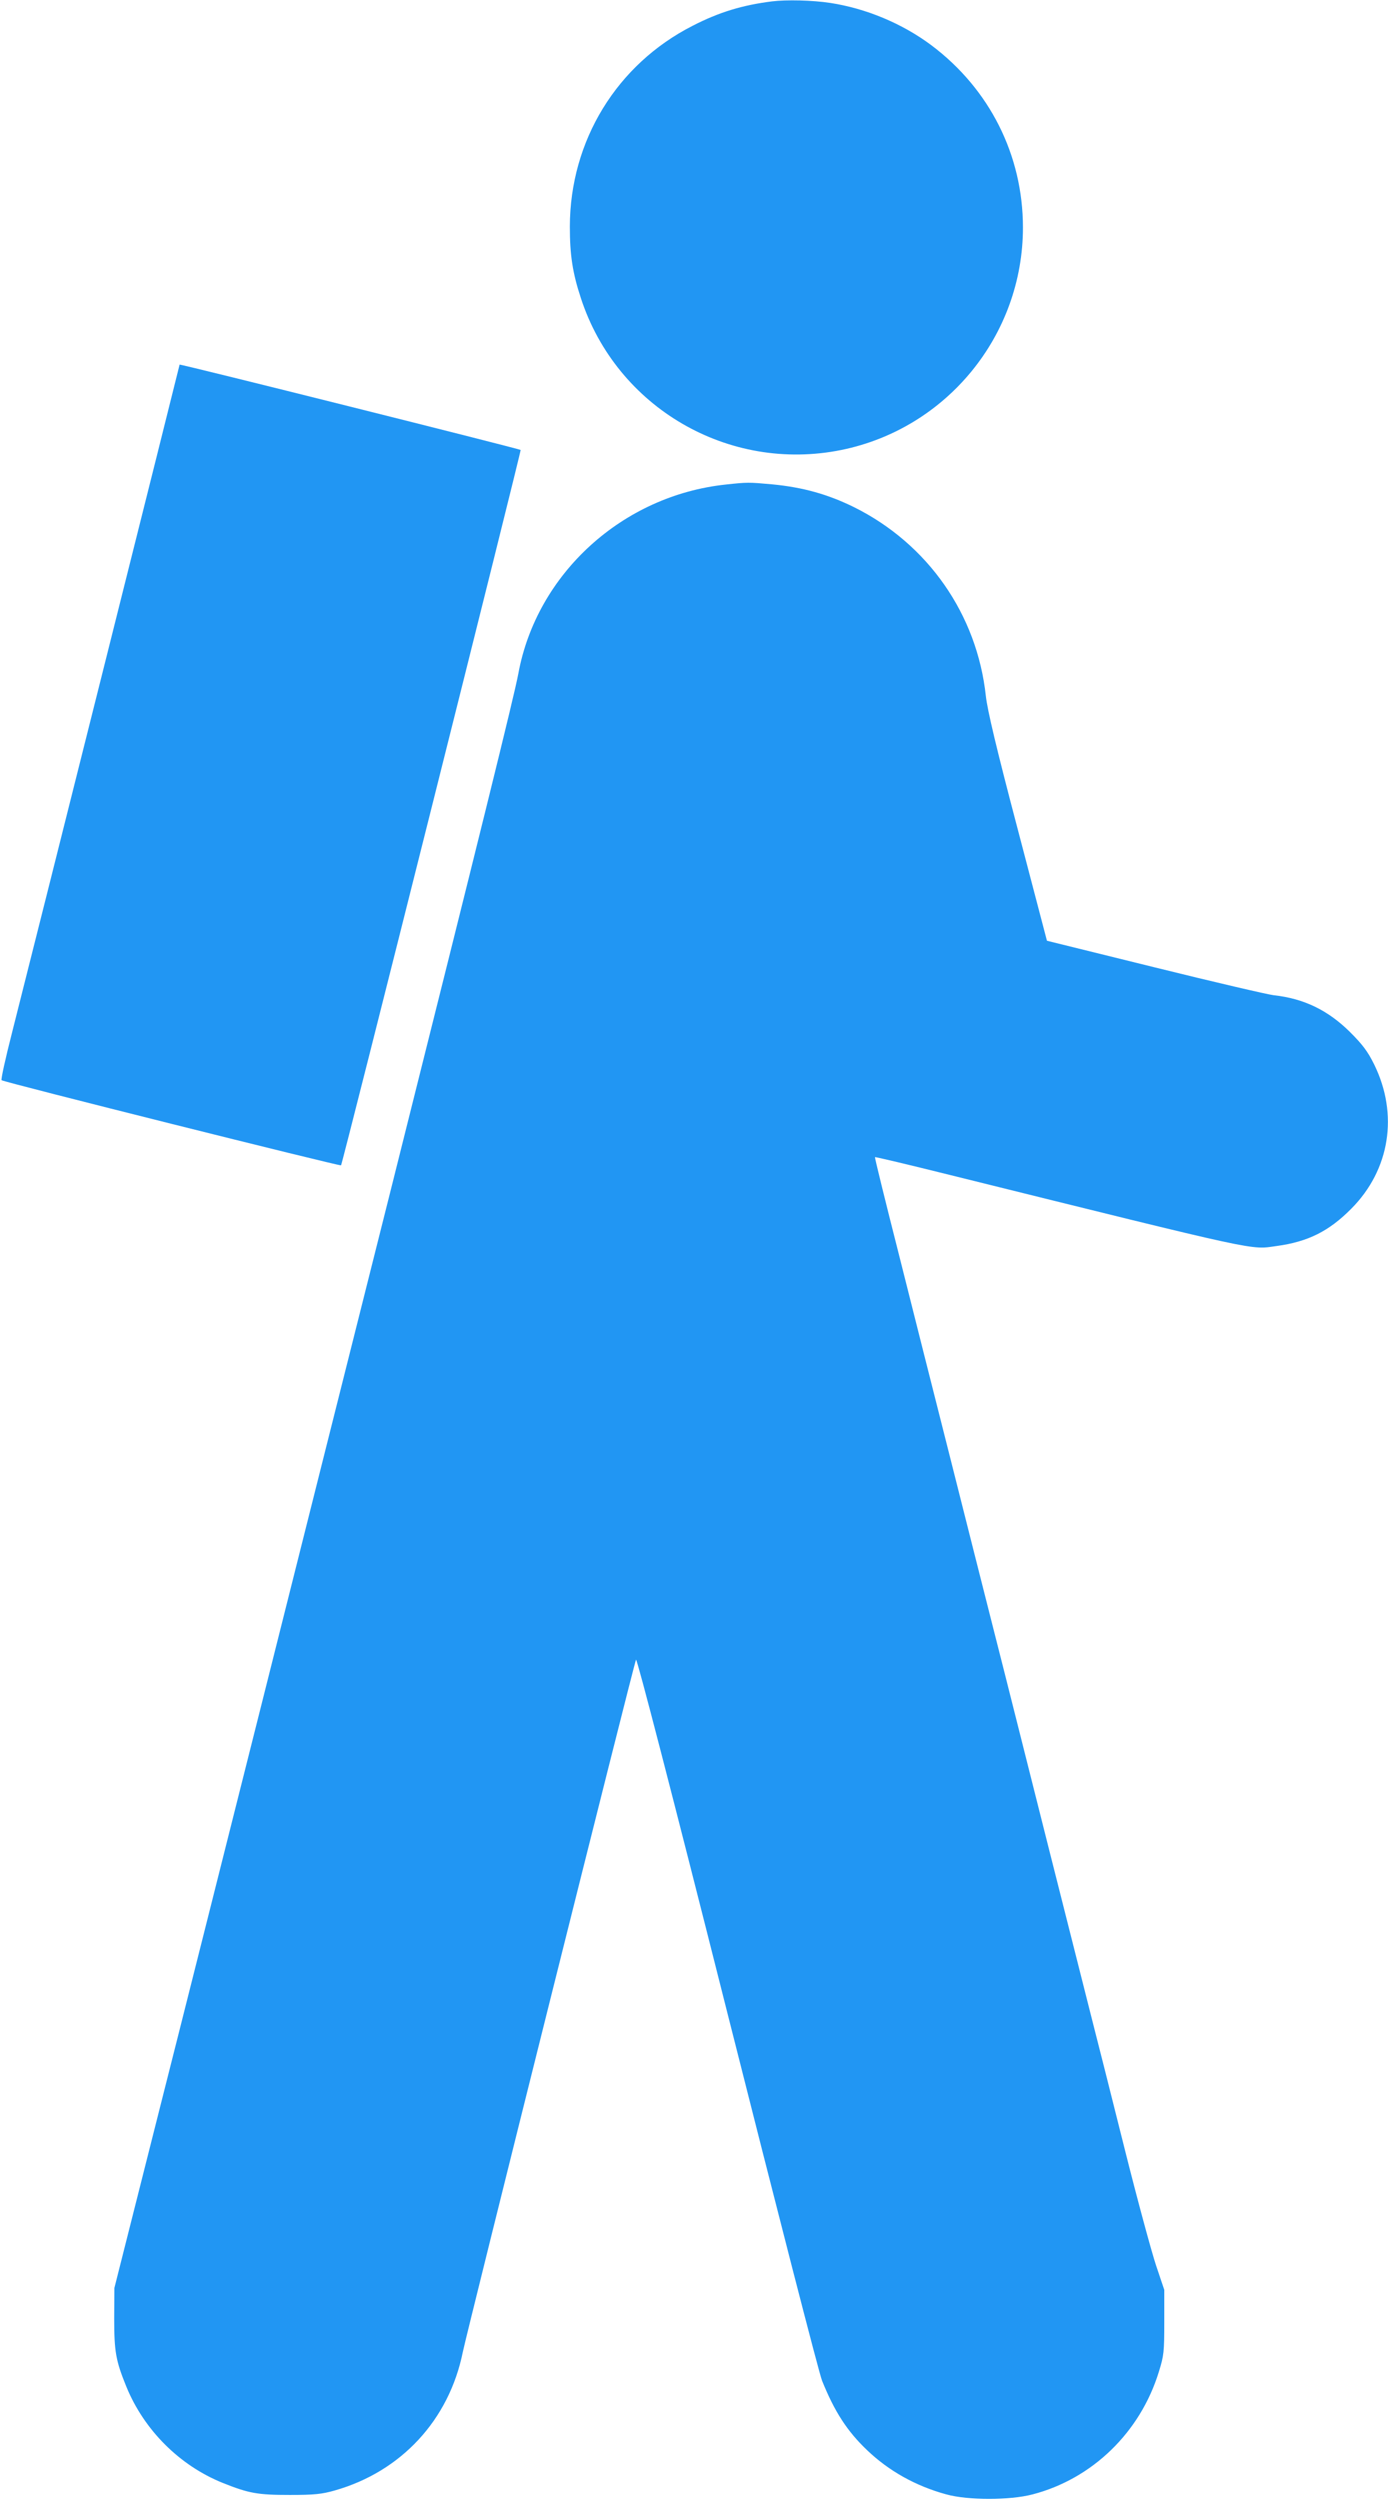 <?xml version="1.0" standalone="no"?>
<!DOCTYPE svg PUBLIC "-//W3C//DTD SVG 20010904//EN"
 "http://www.w3.org/TR/2001/REC-SVG-20010904/DTD/svg10.dtd">
<svg version="1.0" xmlns="http://www.w3.org/2000/svg"
 width="711pt" height="1280pt" viewBox="0 0 711 1280"
 preserveAspectRatio="xMidYMid meet">
<g transform="translate(0,1280) scale(0.1,-0.1)"
fill="#2196f3" stroke="none">
<path d="M3955 12793 c-151 -19 -271 -55 -407 -125 -389 -198 -628 -589 -629
-1028 0 -146 14 -238 57 -368 183 -559 756 -893 1334 -776 540 110 930 587
930 1139 0 371 -171 710 -470 934 -149 111 -334 188 -517 216 -90 14 -225 17
-298 8z"/>
<path d="M920 10933 c0 -4 -743 -2966 -859 -3423 -33 -129 -57 -238 -53 -241
10 -10 1733 -441 1739 -436 7 7 924 3659 920 3663 -6 6 -1747 442 -1747 437z"/>
<path d="M3718 10319 c-529 -56 -969 -456 -1063 -969 -20 -109 -204 -852 -650
-2630 -174 -690 -464 -1847 -646 -2570 -182 -723 -430 -1709 -552 -2190 l-221
-875 -1 -155 c0 -172 8 -217 62 -350 91 -223 273 -404 493 -493 135 -54 180
-62 345 -62 125 0 163 4 230 23 341 97 586 362 656 710 21 102 874 3514 887
3544 4 11 184 -683 467 -1805 253 -1002 471 -1851 486 -1887 64 -159 129 -259
231 -356 111 -106 248 -183 405 -226 113 -31 324 -31 443 0 306 80 551 318
646 627 26 83 28 103 28 255 l0 165 -42 125 c-23 69 -97 341 -163 605 -66 264
-140 557 -164 650 -24 94 -125 494 -225 890 -100 396 -223 887 -275 1090 -52
204 -155 613 -230 910 -75 297 -193 762 -261 1034 -69 271 -124 495 -122 496
2 2 174 -39 383 -91 1618 -401 1537 -383 1675 -364 160 22 267 75 382 191 198
199 243 483 117 739 -33 67 -60 102 -123 165 -113 112 -236 172 -391 189 -33
4 -308 68 -611 143 l-551 136 -151 576 c-108 410 -154 605 -162 677 -45 418
-297 779 -675 967 -134 66 -262 102 -420 117 -121 11 -126 11 -237 -1z"/>
</g>
</svg>
